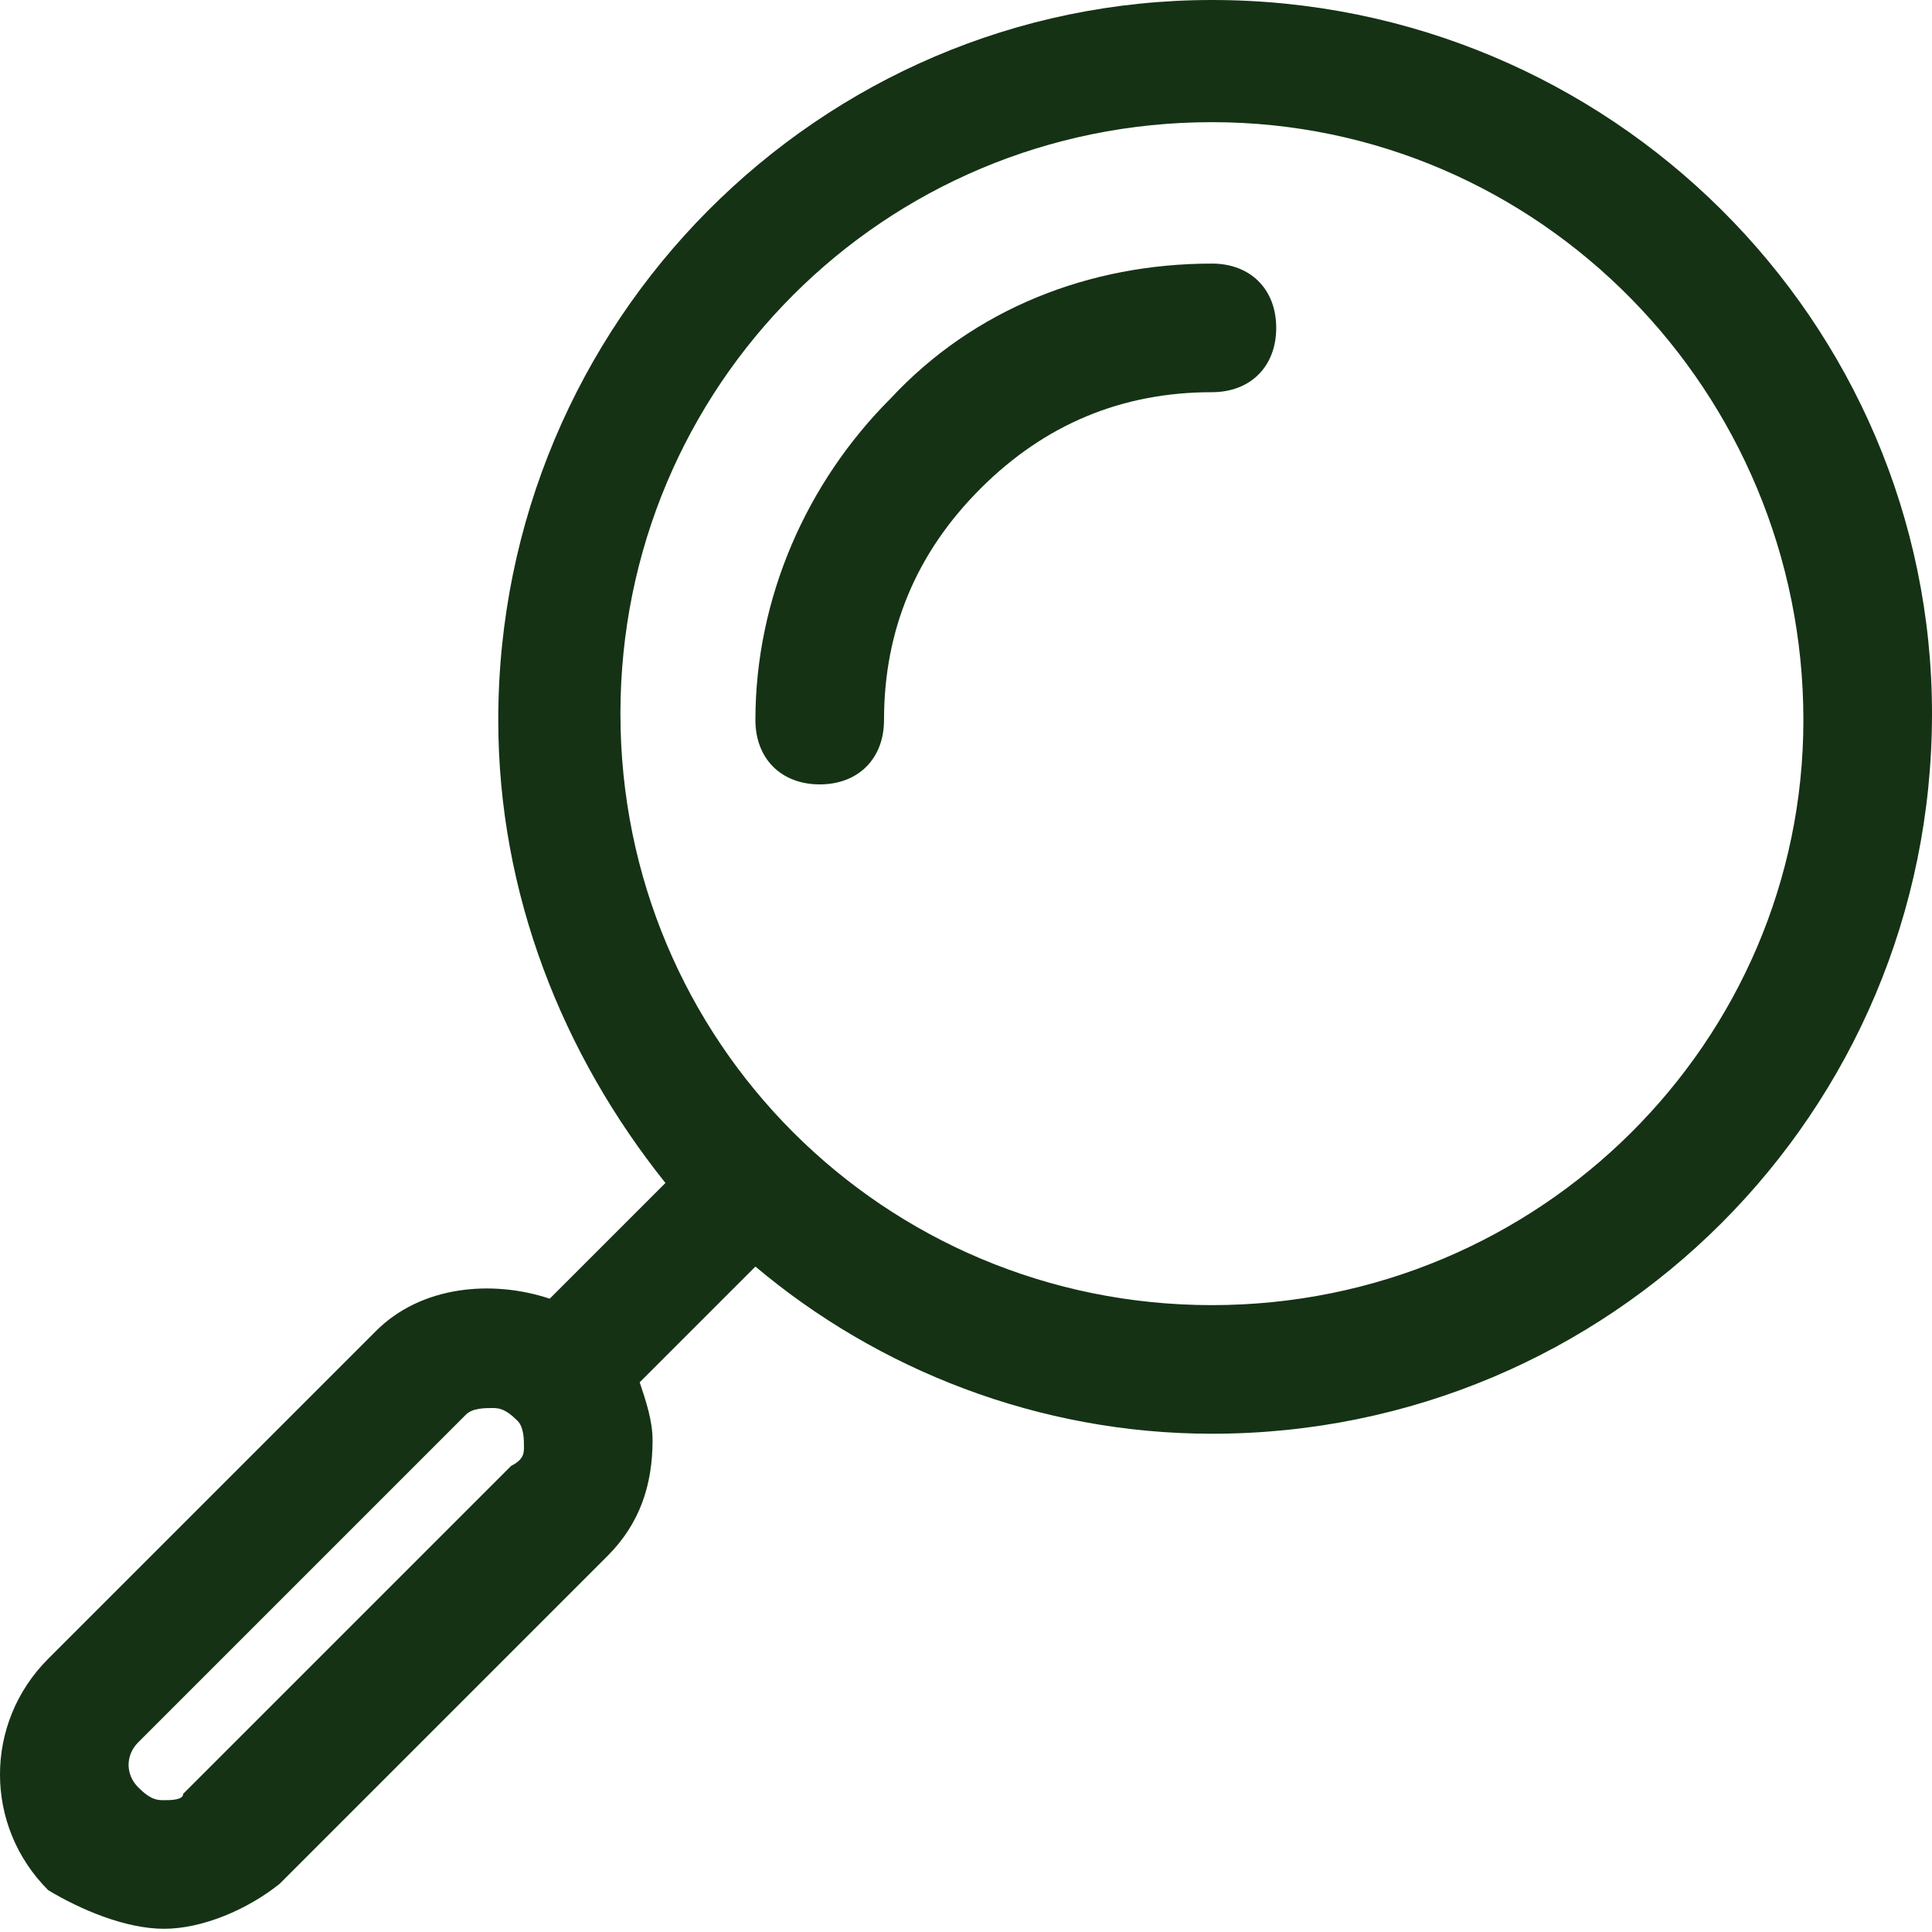 <svg width="30" height="30" viewBox="0 0 30 30" fill="none" xmlns="http://www.w3.org/2000/svg">
<path d="M18.819 0C12.729 0 7.737 4.992 7.737 11.181C7.737 13.877 8.735 16.373 10.333 18.369L8.536 20.166C7.637 19.867 6.539 19.967 5.84 20.666L0.749 25.757C-0.25 26.755 -0.25 28.353 0.749 29.351C1.248 29.651 1.947 29.95 2.546 29.95C3.145 29.95 3.844 29.651 4.343 29.251L9.434 24.16C9.933 23.661 10.133 23.062 10.133 22.363C10.133 22.063 10.033 21.764 9.933 21.464L11.73 19.667C13.627 21.265 16.123 22.263 18.819 22.263C25.008 22.263 30 17.271 30 11.082C30 4.992 25.008 0 18.819 0ZM7.937 22.762L2.845 27.854C2.845 27.953 2.646 27.953 2.546 27.953C2.446 27.953 2.346 27.953 2.146 27.754C1.947 27.554 1.947 27.255 2.146 27.055L7.238 21.963C7.338 21.864 7.537 21.864 7.637 21.864C7.737 21.864 7.837 21.864 8.037 22.063C8.136 22.163 8.136 22.363 8.136 22.463C8.136 22.562 8.136 22.662 7.937 22.762ZM18.819 20.266C13.727 20.266 9.634 16.173 9.634 11.082C9.634 5.99 13.727 1.897 18.819 1.897C23.91 1.897 28.003 6.09 28.003 11.181C28.003 16.173 23.91 20.266 18.819 20.266Z" fill="#153215"/>
<path d="M18.819 4.093C16.922 4.093 15.125 4.792 13.827 6.19C12.529 7.487 11.73 9.284 11.73 11.181C11.73 11.78 12.13 12.18 12.729 12.18C13.328 12.18 13.727 11.78 13.727 11.181C13.727 9.784 14.226 8.586 15.225 7.587C16.223 6.589 17.421 6.09 18.819 6.09C19.418 6.09 19.817 5.69 19.817 5.091C19.817 4.492 19.418 4.093 18.819 4.093Z" fill="#153215"/>
</svg>

